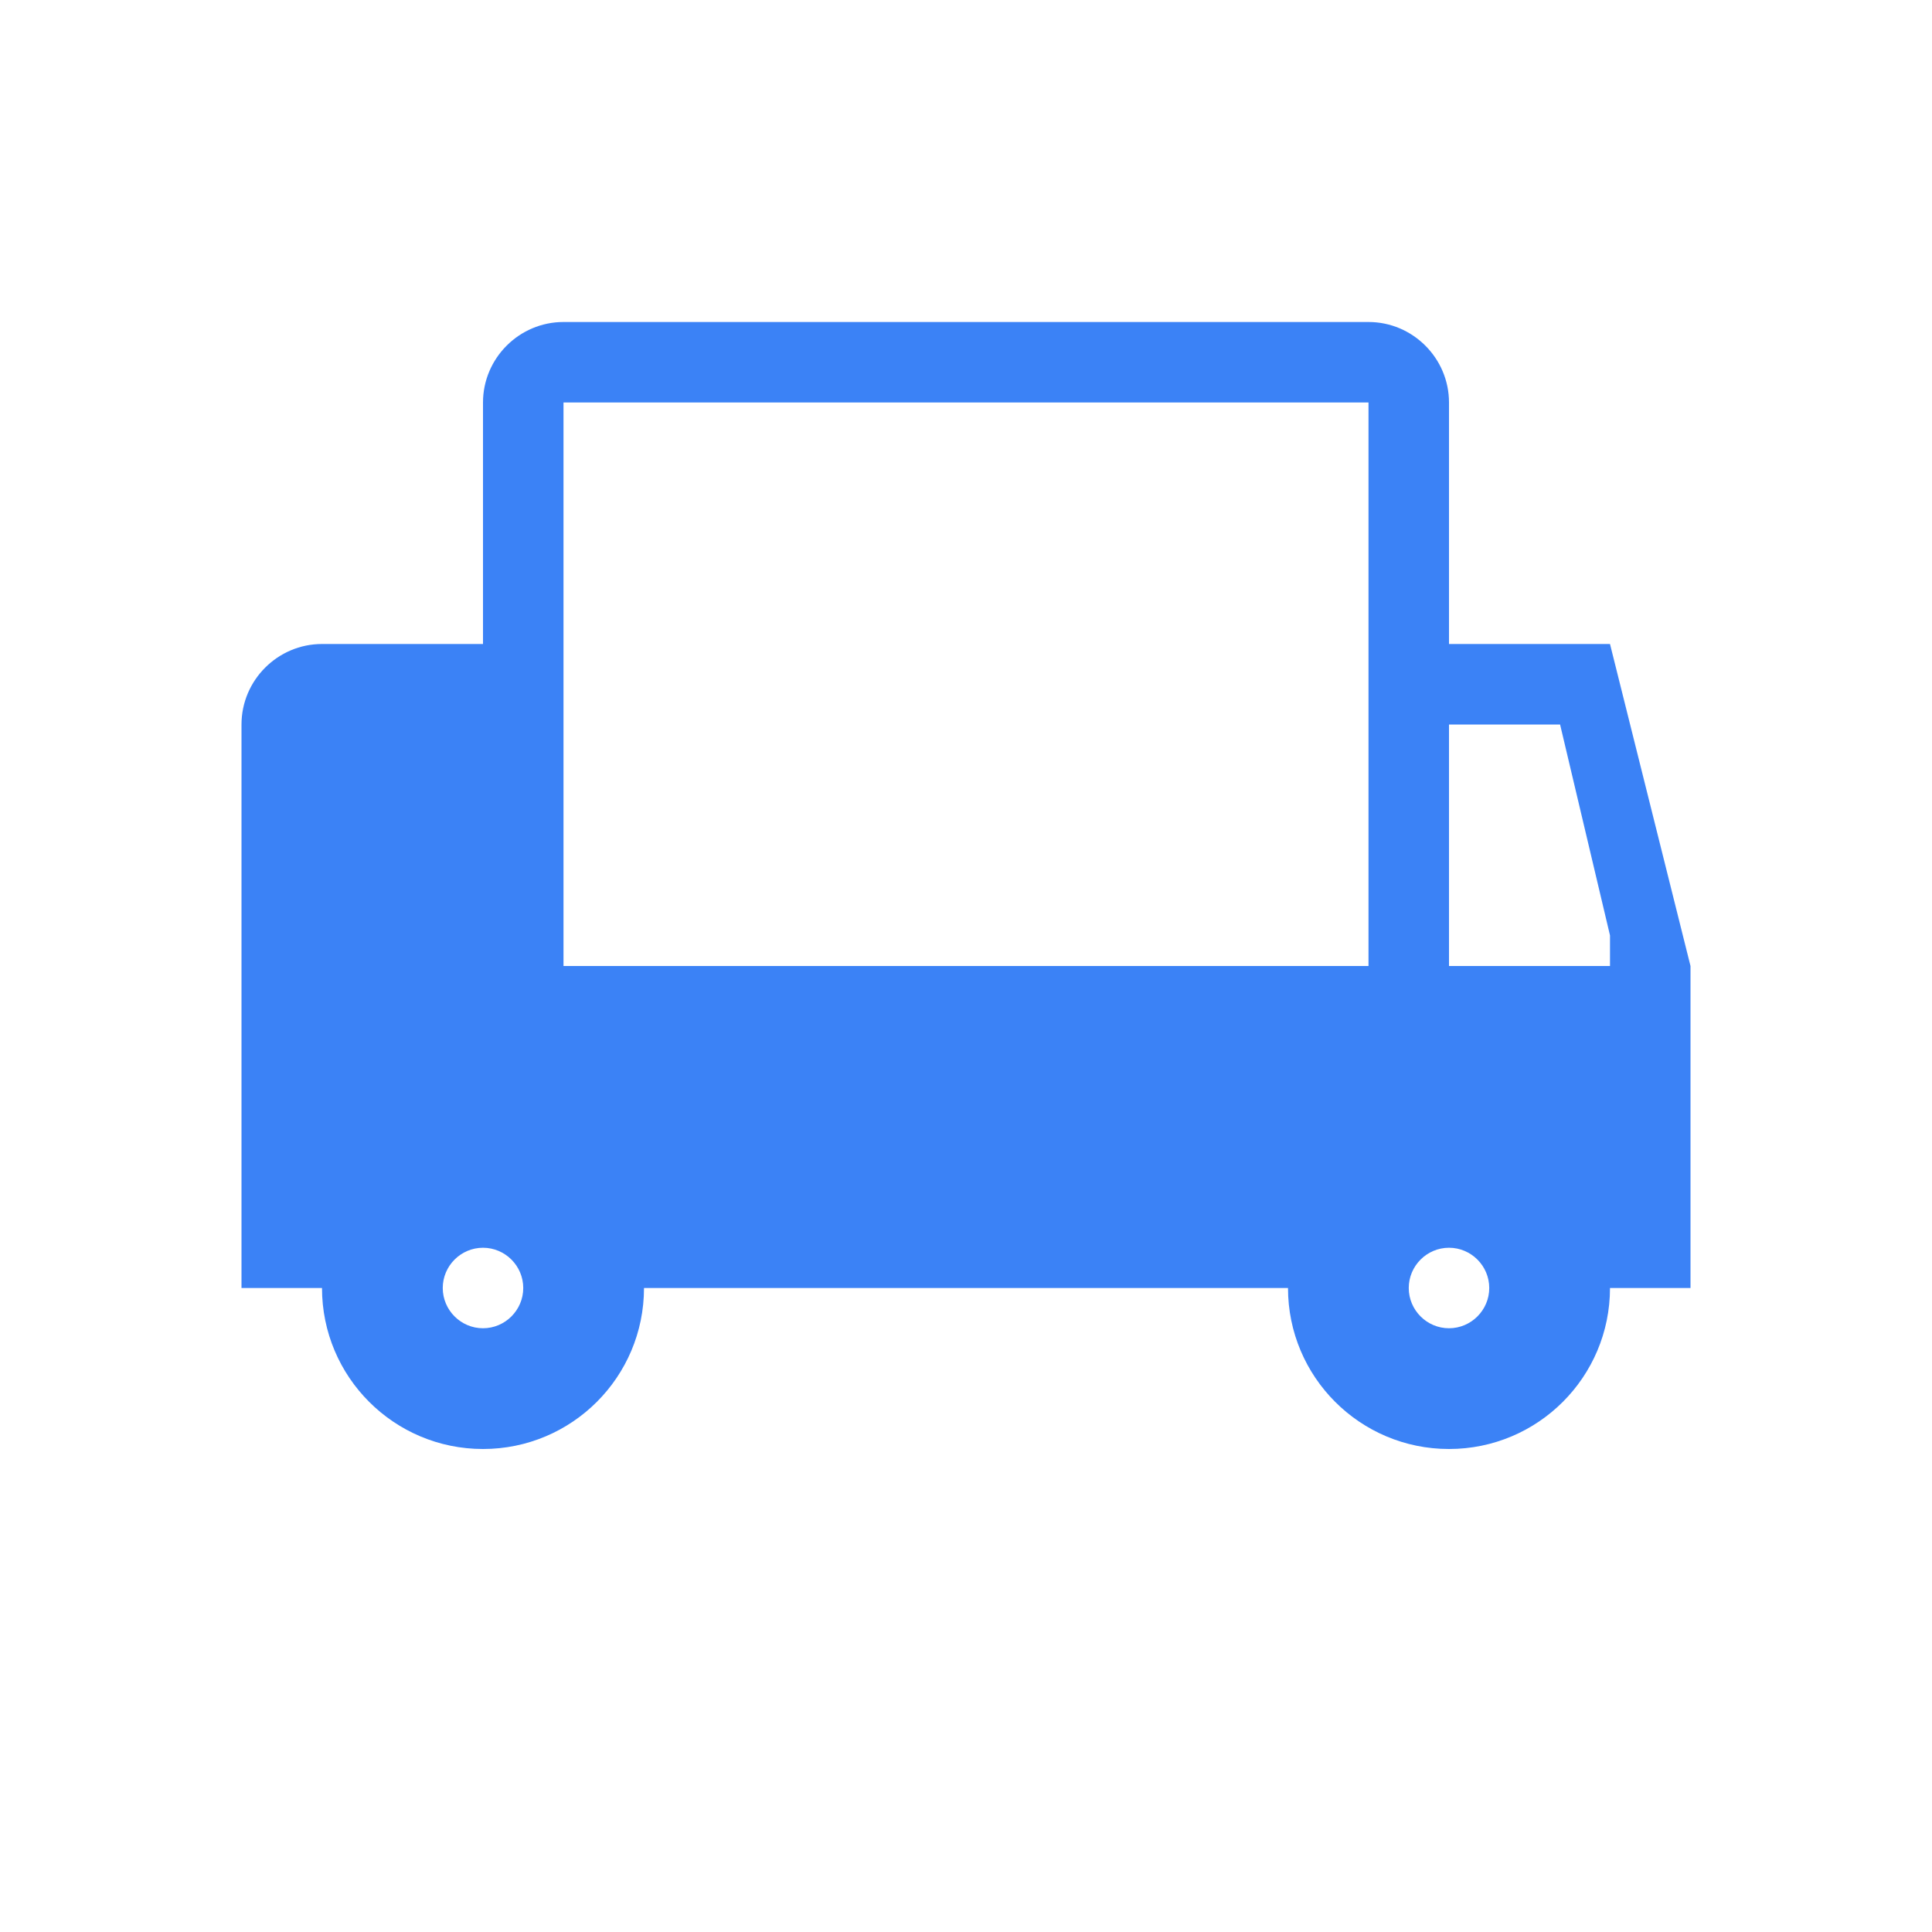 <?xml version="1.0" encoding="UTF-8"?>
<svg width="48" height="48" viewBox="0 0 48 48" fill="none" xmlns="http://www.w3.org/2000/svg">
  <path d="M40 16H36V10C36 8.9 35.1 8 34 8H14C12.9 8 12 8.9 12 10V16H8C6.9 16 6 16.9 6 18V32H8C8 34.21 9.79 36 12 36C14.21 36 16 34.21 16 32H32C32 34.21 33.79 36 36 36C38.21 36 40 34.21 40 32H42V24L40 16ZM14 10H34V16V24H14V10ZM12 33C11.45 33 11 32.55 11 32C11 31.45 11.45 31 12 31C12.55 31 13 31.45 13 32C13 32.55 12.55 33 12 33ZM36 33C35.45 33 35 32.55 35 32C35 31.45 35.45 31 36 31C36.55 31 37 31.45 37 32C37 32.55 36.55 33 36 33ZM38 24H36V18H38.76L40 23.24V24H38Z" fill="#3B82F6"/>
</svg>
